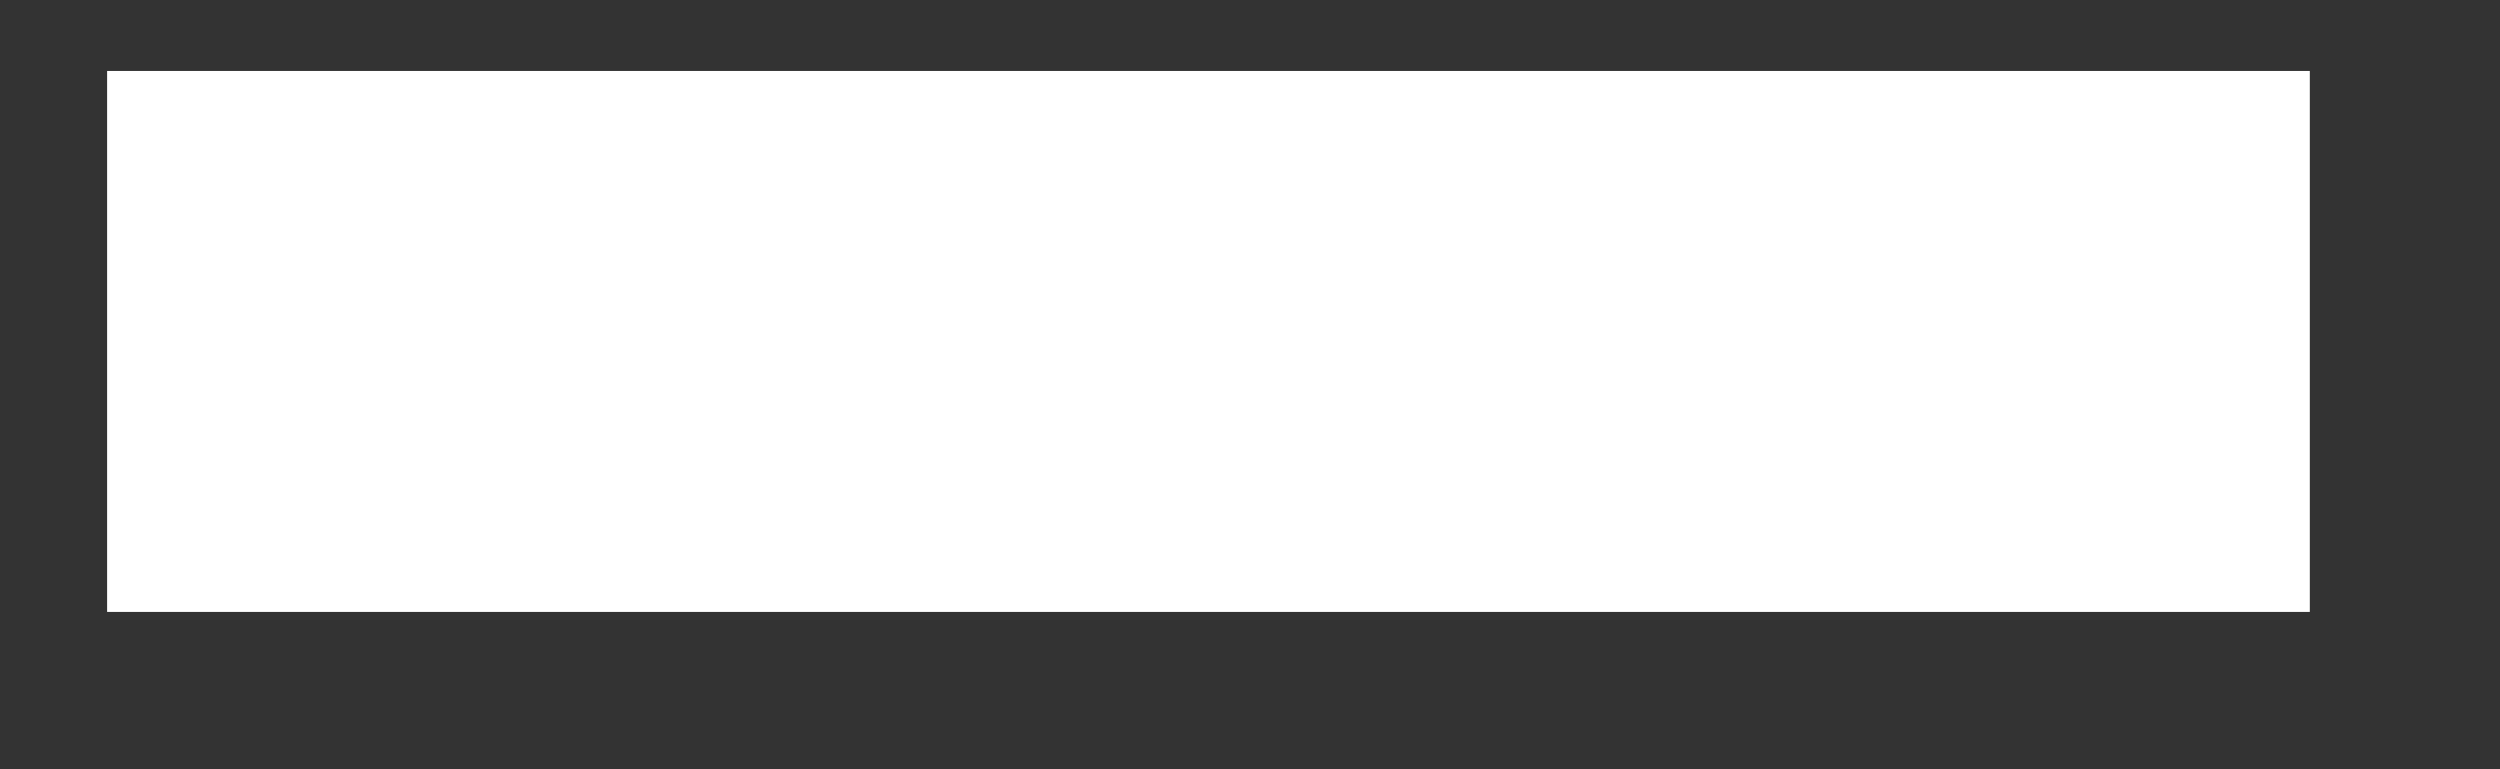 <svg width="13" height="4" viewBox="0 0 13 4" fill="none" xmlns="http://www.w3.org/2000/svg">
<rect x="0" y="0" width="13" height="4" fill="#333333" stroke="none"/>
<path d="M12.011 0.369V3.182H0.557V0.369H12.011Z" fill="white"/>
</svg>
